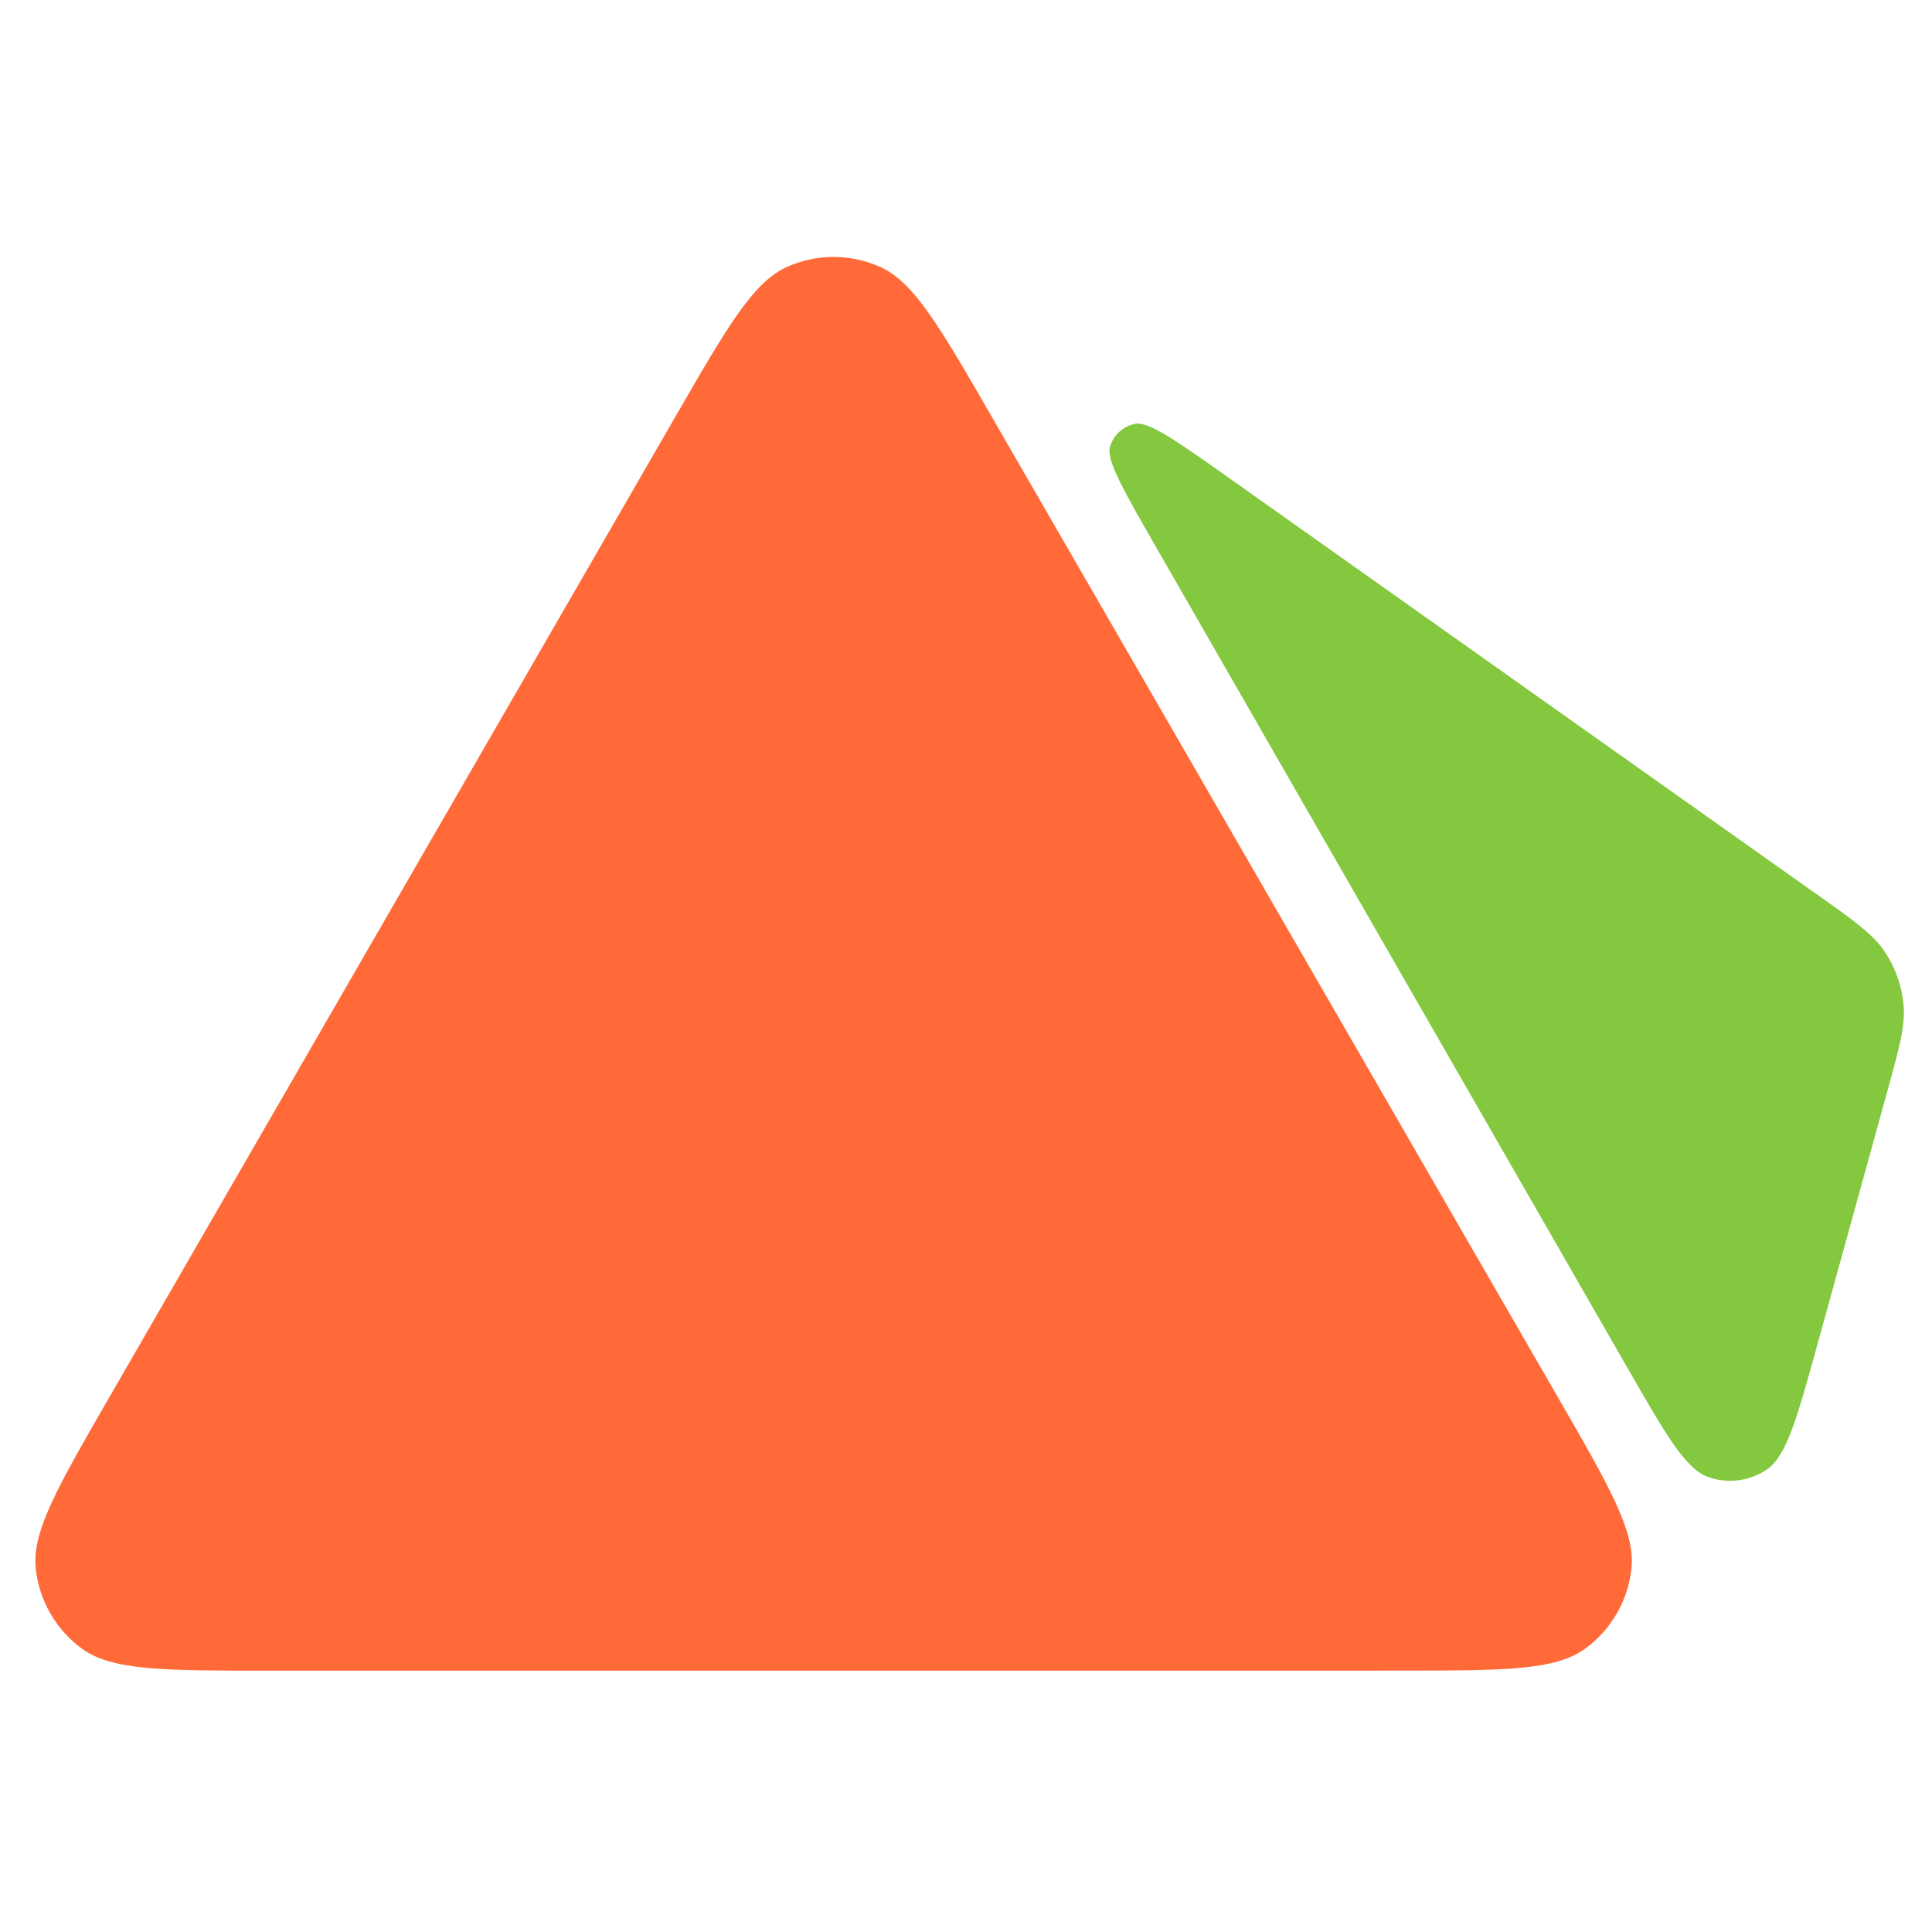 <?xml version="1.0" encoding="UTF-8" standalone="no"?>
<svg
   width="41"
   height="41"
   viewBox="0 0 41 41"
   fill="none"
   xmlns="http://www.w3.org/2000/svg"
   xmlns:svg="http://www.w3.org/2000/svg">
  <path
     d="m 5.69,35.454 c -2.206,0 -3.308,0 -3.946,-0.463 -0.556,-0.404 -0.915,-1.025 -0.986,-1.708 -0.082,-0.784 0.469,-1.739 1.572,-3.649 L 14.329,8.849 c 1.103,-1.91 1.654,-2.865 2.374,-3.186 0.628,-0.28 1.345,-0.28 1.973,-6e-6 0.72,0.321 1.271,1.276 2.374,3.186 l 12,20.784 c 1.103,1.91 1.654,2.865 1.572,3.649 -0.072,0.684 -0.43,1.304 -0.986,1.708 -0.637,0.463 -1.74,0.463 -3.946,0.463 z"
     fill="#ff6a38"
     id="path19" />
  <path
     d="m 38.581,28.486 c -0.444,1.609 -0.665,2.413 -1.087,2.7 -0.366,0.248 -0.829,0.307 -1.246,0.158 -0.48,-0.172 -0.896,-0.896 -1.727,-2.343 l -9.96,-17.342 c -0.726,-1.265 -1.09,-1.897 -1.004,-2.183 0.074,-0.246 0.277,-0.431 0.529,-0.481 0.292,-0.058 0.887,0.363 2.078,1.206 l 12.386,8.774 c 0.8,0.567 1.2,0.85 1.45,1.225 0.22,0.331 0.356,0.711 0.395,1.107 0.044,0.448 -0.086,0.921 -0.347,1.866 z"
     fill="#84c840"
     id="path21" />
</svg>
